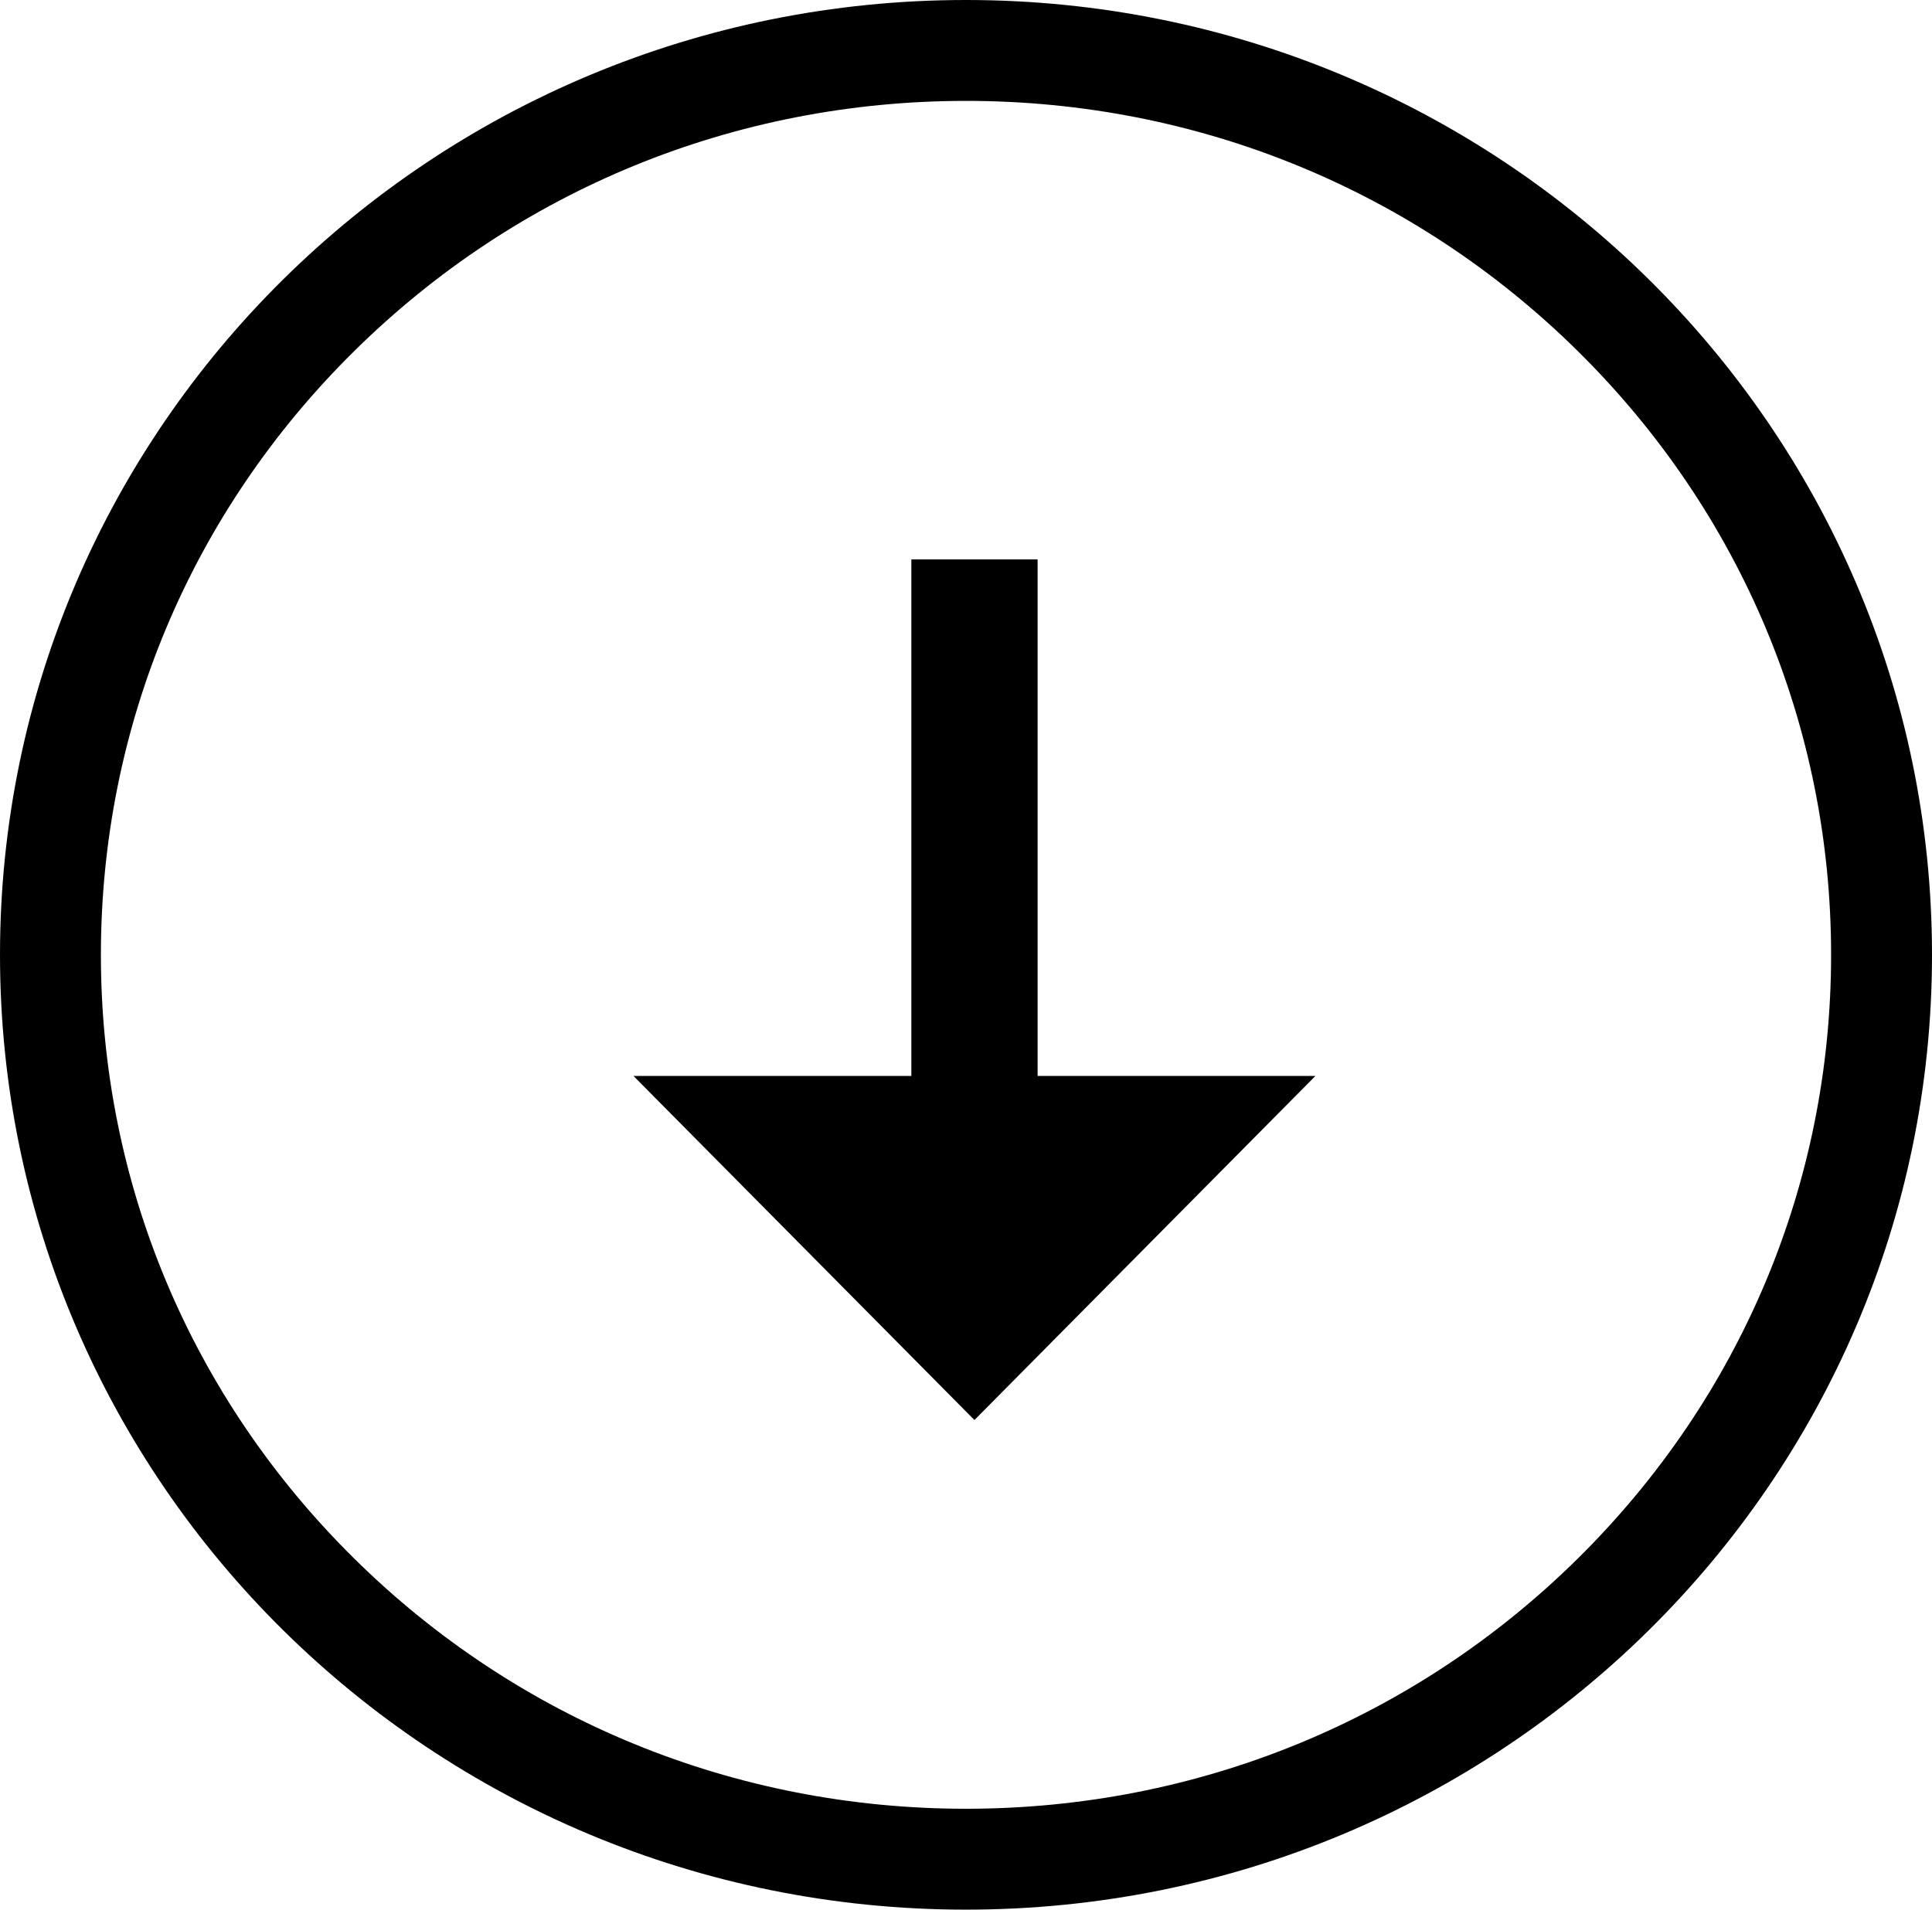 <svg xmlns="http://www.w3.org/2000/svg" width="28.721" height="28.394" viewBox="0 0 28.721 28.394">
  <g id="FAQ_Normal_Arrow" data-name="FAQ Normal Arrow" transform="translate(28.721) rotate(90)">
    <g id="Path_17580" data-name="Path 17580" transform="translate(0 0)" fill="none">
      <path d="M14.2,0a14.279,14.279,0,0,1,14.2,14.361A14.279,14.279,0,0,1,14.2,28.721,14.279,14.279,0,0,1,0,14.361,14.279,14.279,0,0,1,14.2,0Z" stroke="none"/>
      <path d="M 14.197 1.5 C 10.809 1.5 7.622 2.836 5.225 5.261 C 2.823 7.69 1.5 10.922 1.5 14.361 C 1.5 17.799 2.823 21.031 5.225 23.46 C 7.622 25.886 10.809 27.221 14.197 27.221 C 17.585 27.221 20.771 25.886 23.169 23.46 C 25.571 21.031 26.894 17.799 26.894 14.361 C 26.894 10.922 25.571 7.69 23.169 5.261 C 20.771 2.836 17.585 1.5 14.197 1.5 M 14.197 0 C 22.038 0 28.394 6.429 28.394 14.361 C 28.394 22.292 22.038 28.721 14.197 28.721 C 6.356 28.721 -3.814697265625e-06 22.292 -3.814697265625e-06 14.361 C -3.814697265625e-06 6.429 6.356 0 14.197 0 Z" stroke="none" fill="#000"/>
    </g>
    <g id="FAQ_arrow" data-name="FAQ arrow" transform="translate(8.318 9.166)">
      <g id="Rectangle_15271" data-name="Rectangle 15271" transform="translate(0 4.133)" stroke="#000" stroke-width="1">
        <rect width="9.355" height="1.871" stroke="none"/>
        <rect x="0.5" y="0.5" width="8.355" height="0.871" fill="none"/>
      </g>
      <path id="Polygon_1" data-name="Polygon 1" d="M5.069,0l5.069,5.116H0Z" transform="translate(12.796) rotate(90)"/>
    </g>
  </g>
</svg>
